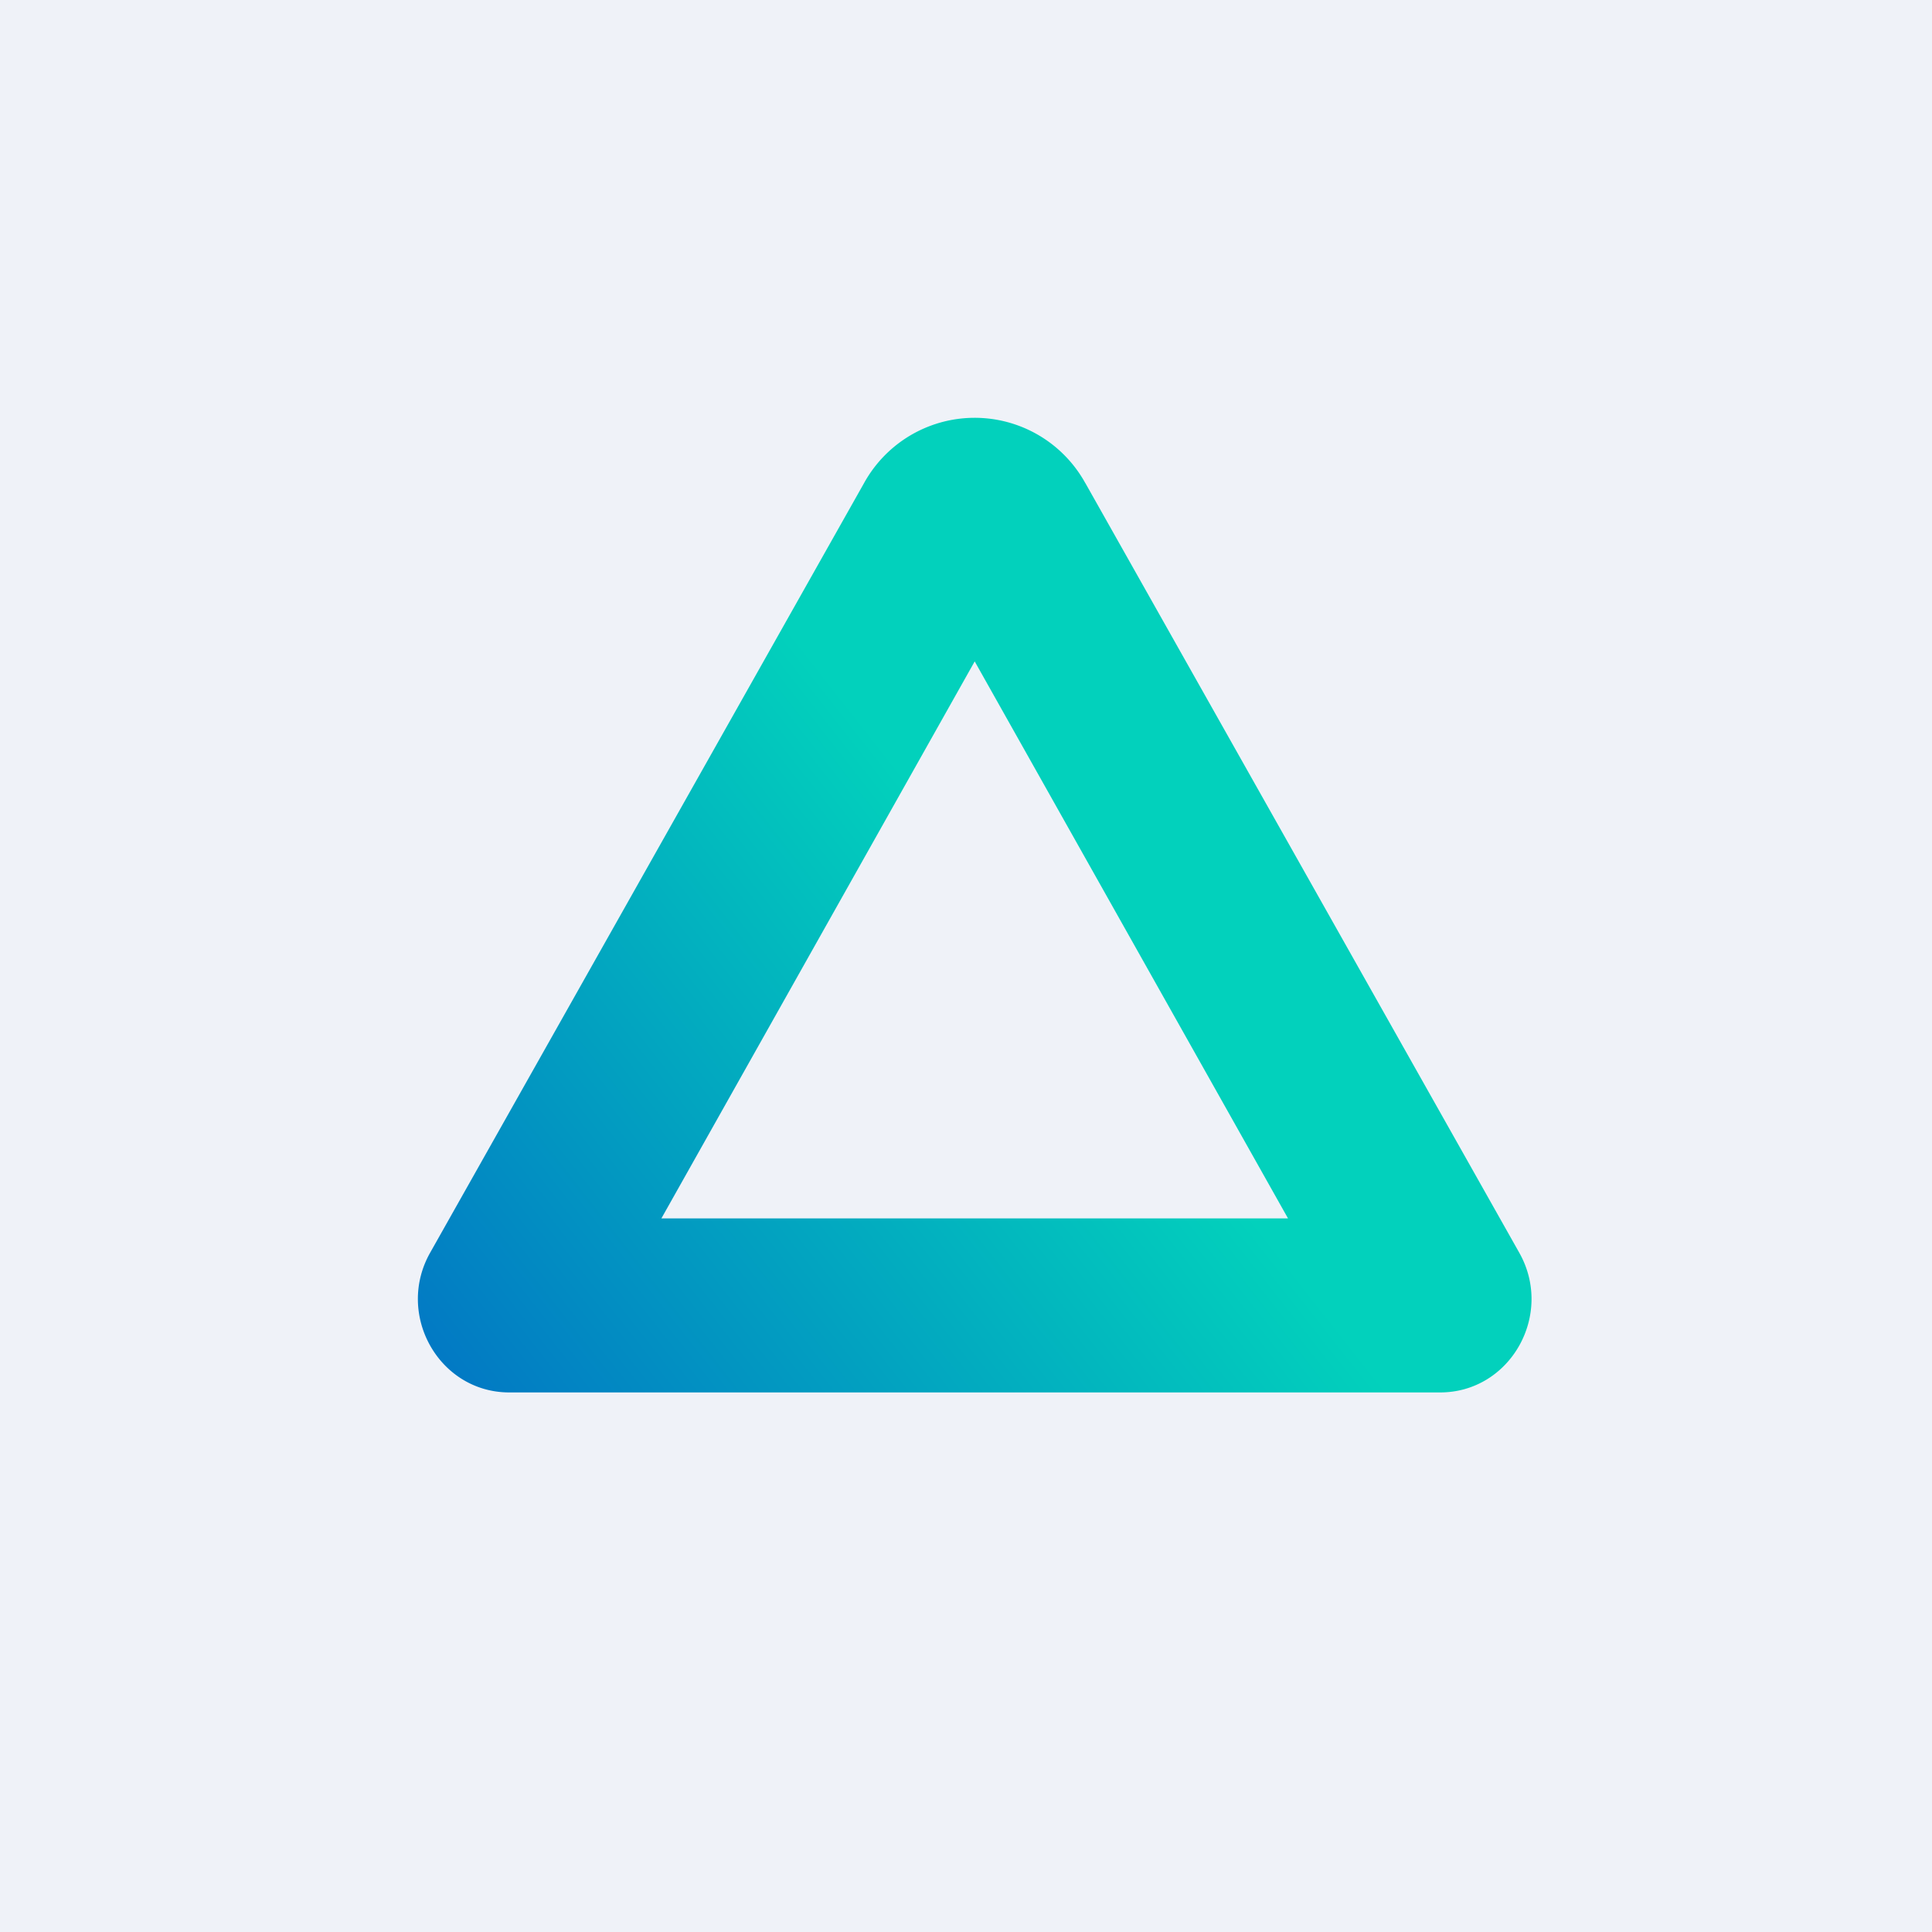 <?xml version="1.0" encoding="UTF-8"?>
<!-- generated by Finnhub -->
<svg viewBox="0 0 55.5 55.5" xmlns="http://www.w3.org/2000/svg">
<path d="M 0,0 H 55.5 V 55.5 H 0 Z" fill="rgb(239, 242, 248)"/>
<path d="M 31.17,13.865 A 3.63,3.63 0 0,0 24.82,13.88 L 12.36,35.98 C 11.35,37.76 12.61,40 14.63,40 H 41.37 C 43.39,40 44.65,37.76 43.64,35.98 L 31.18,13.88 Z M 37,35 L 28,19 L 19,35 H 37 Z" fill="url(#a)" fill-rule="evenodd"/>
<defs>
<linearGradient id="a" x1="34.25" x2="13.67" y1="25.15" y2="41.32" gradientUnits="userSpaceOnUse">
<stop stop-color="rgb(2, 209, 188)" offset=".18"/>
<stop stop-color="rgb(2, 119, 196)" offset="1"/>
</linearGradient>
</defs>
</svg>
